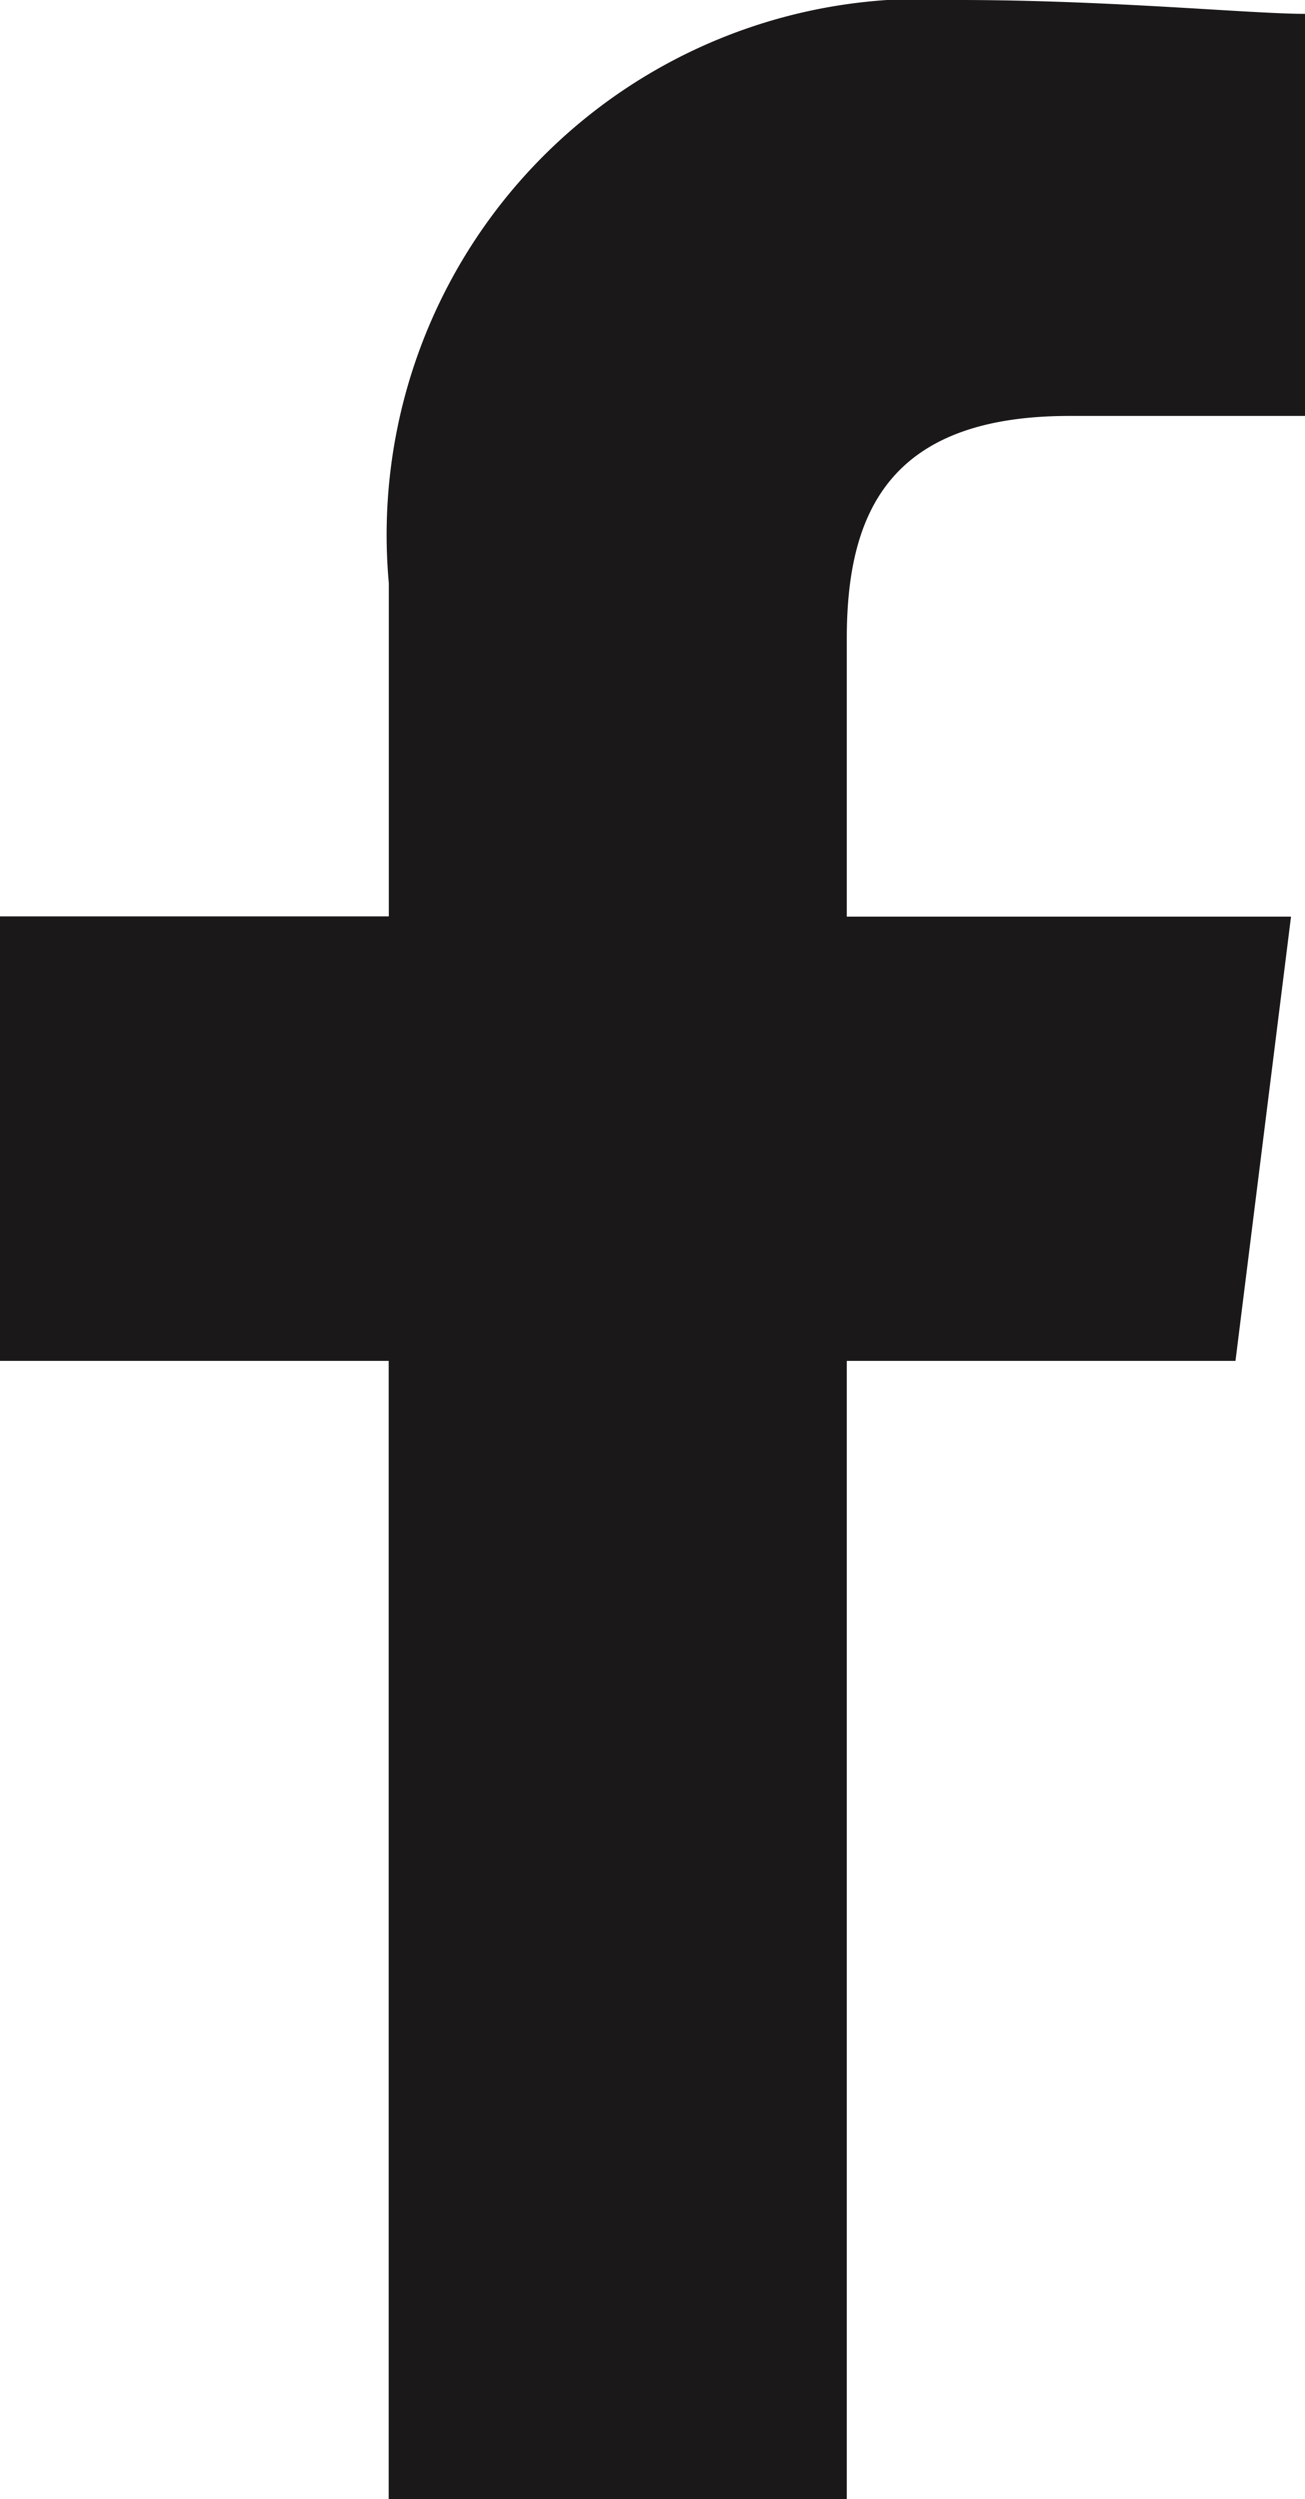 <?xml version="1.0" encoding="UTF-8"?>
<svg xmlns="http://www.w3.org/2000/svg" width="10.549" height="20.2" viewBox="0 0 10.549 20.2">
  <path id="Facebook" d="M86.845,20.2V11h3.142l.449-3.591H86.845V5.162c0-1.01.337-1.8,1.8-1.8h1.908V.112C90.1.112,88.978,0,87.743,0a4.332,4.332,0,0,0-4.6,4.713V7.407H80V11h3.142v9.2Z" transform="translate(-80)" fill="#1a1818" fill-rule="evenodd"></path>
</svg>

